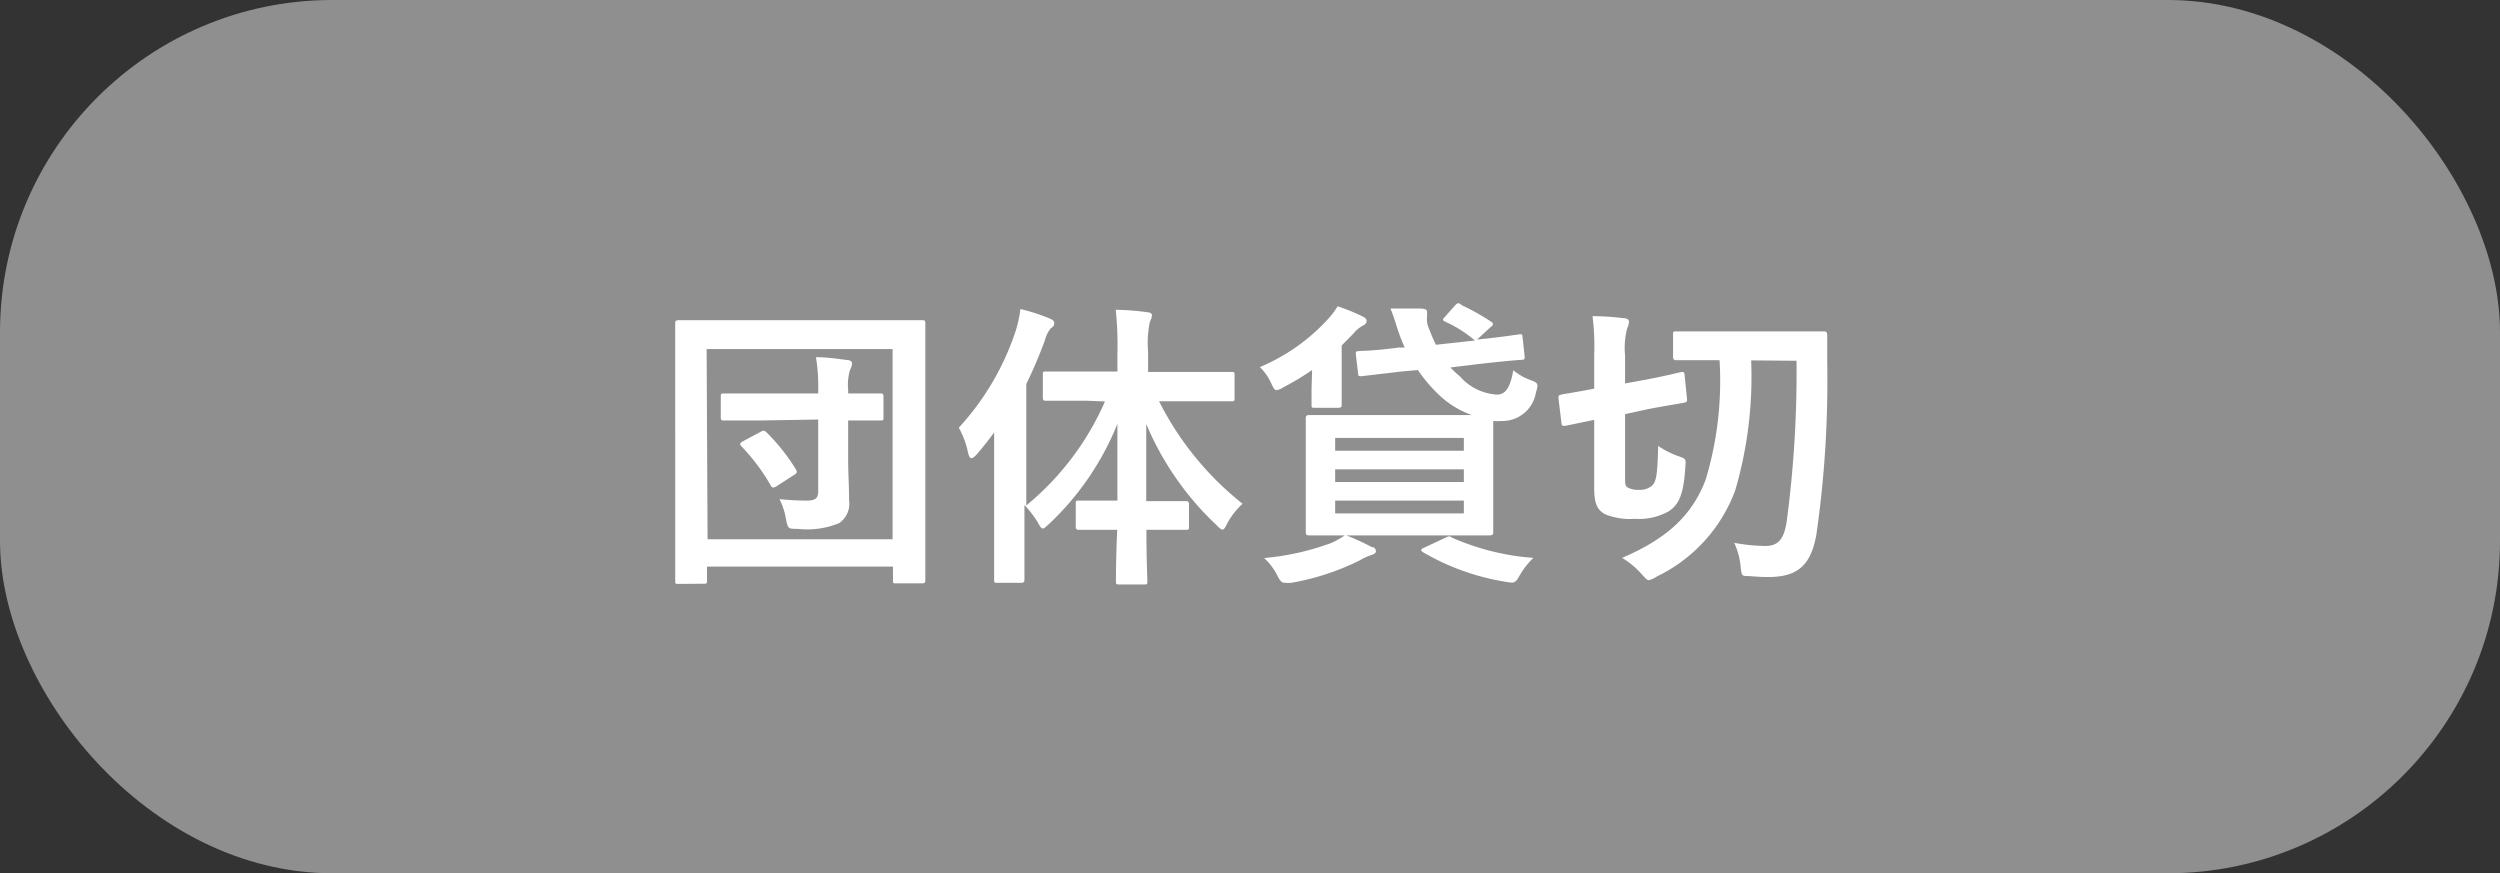 <svg xmlns="http://www.w3.org/2000/svg" viewBox="0 0 134.44 46.96"><rect x="0" y="0" width="134.44" height="46.96" fill="#333333" stroke="none"/><defs><style>.cls-1,.cls-2{fill:#fff;}.cls-1{opacity:0.45;}</style></defs><g id="レイヤー_2" data-name="レイヤー 2"><g id="ヘッダー"><rect class="cls-1" width="134.44" height="46.96" rx="17.87"/><path class="cls-2" d="M36.48,31.4c-.16,0-.17,0-.17-.18s0-1.19,0-6.19V21.82c0-3.19,0-4.32,0-4.42s0-.18.17-.18.65,0,2.15,0h8.81c1.51,0,2,0,2.14,0s.18,0,.18.18,0,1.23,0,3.87V25c0,5,0,6.1,0,6.2s0,.17-.18.17H48.19c-.16,0-.17,0-.17-.17v-.73h-10v.74c0,.16,0,.18-.18.18ZM38.05,29H48V18.77h-10Zm3-6.39c-1.5,0-2,0-2.12,0s-.17,0-.17-.17v-1.1c0-.16,0-.18.17-.18s.62,0,2.12,0H44v-.12a9.71,9.71,0,0,0-.12-1.83c.62,0,1.12.08,1.67.15.17,0,.27.09.27.18a.8.8,0,0,1-.11.35,2.89,2.89,0,0,0-.1,1.08v.19c1.18,0,1.63,0,1.73,0s.17,0,.17.18v1.1c0,.16,0,.17-.17.17l-1.73,0v2c0,.92.05,1.46.05,2.29a1.27,1.27,0,0,1-.53,1.23,4.52,4.52,0,0,1-2.23.31c-.52,0-.52,0-.63-.5a3.73,3.73,0,0,0-.35-1.1,13.53,13.53,0,0,0,1.48.08c.45,0,.6-.13.6-.5V22.56Zm-.18.63c.18-.1.22-.11.34,0a10.59,10.59,0,0,1,1.59,2c.08.14.07.21-.13.32l-.88.57a.47.47,0,0,1-.21.09s-.08,0-.13-.11A10.7,10.7,0,0,0,39.87,24c-.11-.13-.08-.18.1-.28Z"/><path class="cls-2" d="M58.46,21.55c-1.58,0-2.11,0-2.21,0s-.17,0-.17-.18V20.16c0-.18,0-.18.17-.18s.63,0,2.21,0h1.63V19A18,18,0,0,0,60,16.66a13.15,13.15,0,0,1,1.69.13c.16,0,.26.08.26.16a.85.85,0,0,1-.11.34,5.46,5.46,0,0,0-.1,1.63V20H64c1.57,0,2.11,0,2.23,0s.16,0,.16.18V21.4c0,.16,0,.18-.16.18s-.66,0-2.23,0H62.33a16.51,16.51,0,0,0,4.49,5.51A4,4,0,0,0,66,28.14c-.11.23-.18.34-.26.34s-.18-.1-.34-.26a15.92,15.92,0,0,1-3.76-5.42c0,1.46,0,2.89,0,4.15h.37c1.25,0,1.66,0,1.75,0s.18,0,.18.17v1.18c0,.18,0,.19-.18.19s-.5,0-1.75,0h-.36c0,1.53.05,2.6.05,2.76s0,.18-.18.18H60.21c-.18,0-.2,0-.2-.18s0-1.24.07-2.76h-.29c-1.26,0-1.66,0-1.76,0s-.18,0-.18-.19V27.09c0-.16,0-.17.18-.17s.5,0,1.76,0h.3c0-1.26,0-2.69,0-4.13a15.11,15.11,0,0,1-3.68,5.39c-.16.14-.25.24-.33.24s-.15-.1-.26-.31a5.49,5.49,0,0,0-.73-.95v1.55c0,1.58,0,2.37,0,2.45s0,.18-.17.18H53.63c-.15,0-.17,0-.17-.18s0-.87,0-2.45V25.08c0-.53,0-1.18,0-1.82-.3.4-.61.8-.93,1.17-.12.13-.21.21-.29.21s-.13-.09-.18-.29A4.69,4.69,0,0,0,51.56,23a14.27,14.27,0,0,0,3.07-5.24,6.24,6.24,0,0,0,.24-1.14,9.86,9.86,0,0,1,1.56.5c.18.08.26.13.26.24s0,.18-.18.29a1.65,1.65,0,0,0-.32.65,24.46,24.46,0,0,1-1,2.35v6.53a15,15,0,0,0,4.23-5.59Z"/><path class="cls-2" d="M70.56,19.9a14.74,14.74,0,0,1-1.53.92,1,1,0,0,1-.38.16c-.11,0-.17-.11-.3-.39a2.84,2.84,0,0,0-.6-.85,10.42,10.42,0,0,0,3.69-2.61,3.9,3.9,0,0,0,.49-.66,10.81,10.81,0,0,1,1.31.53c.14.06.25.14.25.26s-.09.2-.24.27a1.82,1.82,0,0,0-.48.42l-.62.63v2.13c0,.69,0,.95,0,1.05s0,.17-.2.17H70.7c-.16,0-.17,0-.17-.17s0-.28,0-.83Zm3.21,9.52c.16,0,.22.13.22.22s-.08.16-.22.2a3.21,3.21,0,0,0-.66.3,13.44,13.44,0,0,1-3.66,1.2,2.34,2.34,0,0,1-.36,0c-.16,0-.23-.08-.37-.33a3.31,3.31,0,0,0-.74-1,14.07,14.07,0,0,0,3.61-.81,5.08,5.08,0,0,0,.76-.43A12.91,12.91,0,0,1,73.77,29.42Zm4.48-13c.16-.17.21-.13.37,0a11.59,11.59,0,0,1,1.55.87c.08.05.11.08.11.13s0,.09-.11.16l-.74.68c1.3-.13,2.11-.26,2.27-.28s.16,0,.18.18l.11,1c0,.16,0,.18-.17.19s-.73.05-2.17.21L78,19.76a4.29,4.29,0,0,0,.49.46,2.88,2.88,0,0,0,2,1c.47,0,.72-.36.89-1.31a3.06,3.06,0,0,0,.85.5c.48.18.52.19.37.68a1.83,1.83,0,0,1-1.85,1.55,3.31,3.31,0,0,1-.45,0c0,.19,0,.66,0,1.5V27c0,1,0,1.52,0,1.61s0,.18-.18.18-.66,0-2.24,0H72.62c-1.56,0-2.11,0-2.22,0s-.18,0-.18-.18,0-.56,0-1.61V24.11c0-1.05,0-1.52,0-1.61s0-.18.18-.18.66,0,2.22,0h6.53a4.92,4.92,0,0,1-1.74-1.06,8,8,0,0,1-1.16-1.36l-.9.08-2.13.25c-.16,0-.18,0-.19-.17l-.12-1c0-.16,0-.16.16-.18s.71,0,2.15-.19l.32,0a10.08,10.08,0,0,1-.42-1.1c-.11-.35-.22-.71-.35-1,.59,0,1.09,0,1.51,0s.46.08.46.19a1.72,1.72,0,0,1,0,.26,1.21,1.21,0,0,0,.11.64,8,8,0,0,0,.37.86l2.11-.23a.24.24,0,0,1-.09-.06,6.55,6.55,0,0,0-1.52-.95c-.14-.07-.18-.1,0-.28ZM71.8,23.55v.69h6.92v-.69Zm6.92,2.37v-.68H71.8v.68Zm0,1H71.8v.69h6.92Zm-1,2c.19-.1.22-.1.38,0A13.15,13.15,0,0,0,82.46,30a4.24,4.24,0,0,0-.77,1c-.13.24-.23.33-.39.33a2.38,2.38,0,0,1-.37-.05,12.78,12.78,0,0,1-4.4-1.58c-.15-.1-.15-.16.08-.26Z"/><path class="cls-2" d="M87.39,25.69c0,.32,0,.45.15.53a1.12,1.12,0,0,0,.58.12,1,1,0,0,0,.69-.2c.26-.22.32-.56.36-2.16a4.77,4.77,0,0,0,1.08.55c.42.14.42.16.38.58-.09,1.55-.38,2.05-.9,2.39a3.28,3.28,0,0,1-1.82.4,3.56,3.56,0,0,1-1.58-.24c-.4-.21-.6-.53-.6-1.39V22.58l-1.56.32c-.16,0-.18,0-.2-.14l-.16-1.33c0-.17,0-.17.15-.21s.58-.09,1.77-.32V19.09A13,13,0,0,0,85.64,17a14.15,14.15,0,0,1,1.66.11c.21,0,.3.09.3.19a.81.81,0,0,1-.09.34,4.1,4.1,0,0,0-.12,1.48v1.5l1.2-.22c1.25-.24,1.67-.37,1.82-.39s.16,0,.18.15l.13,1.29c0,.16,0,.17-.18.21s-.58.09-1.86.33l-1.29.28Zm6.78-6.31a21.73,21.73,0,0,1-.86,7A8.35,8.35,0,0,1,89.1,31a1.3,1.3,0,0,1-.43.2c-.1,0-.18-.1-.36-.29A4.35,4.35,0,0,0,87.23,30c2.45-1.05,3.76-2.3,4.49-4.19a18.38,18.38,0,0,0,.75-6.44h-.25c-1.49,0-2,0-2.07,0s-.18,0-.18-.18V18c0-.16,0-.18.18-.18s.58,0,2.07,0H96c1.48,0,2,0,2.08,0s.18,0,.18.2c0,.53,0,1,0,1.43a58,58,0,0,1-.58,9.28c-.29,1.66-1,2.3-2.59,2.3a10.36,10.36,0,0,1-1-.05c-.42,0-.43,0-.48-.46a4,4,0,0,0-.35-1.33,9.32,9.32,0,0,0,1.67.17c.65,0,1-.31,1.15-1.31a60.66,60.66,0,0,0,.53-8.65Z"/></g></g></svg>